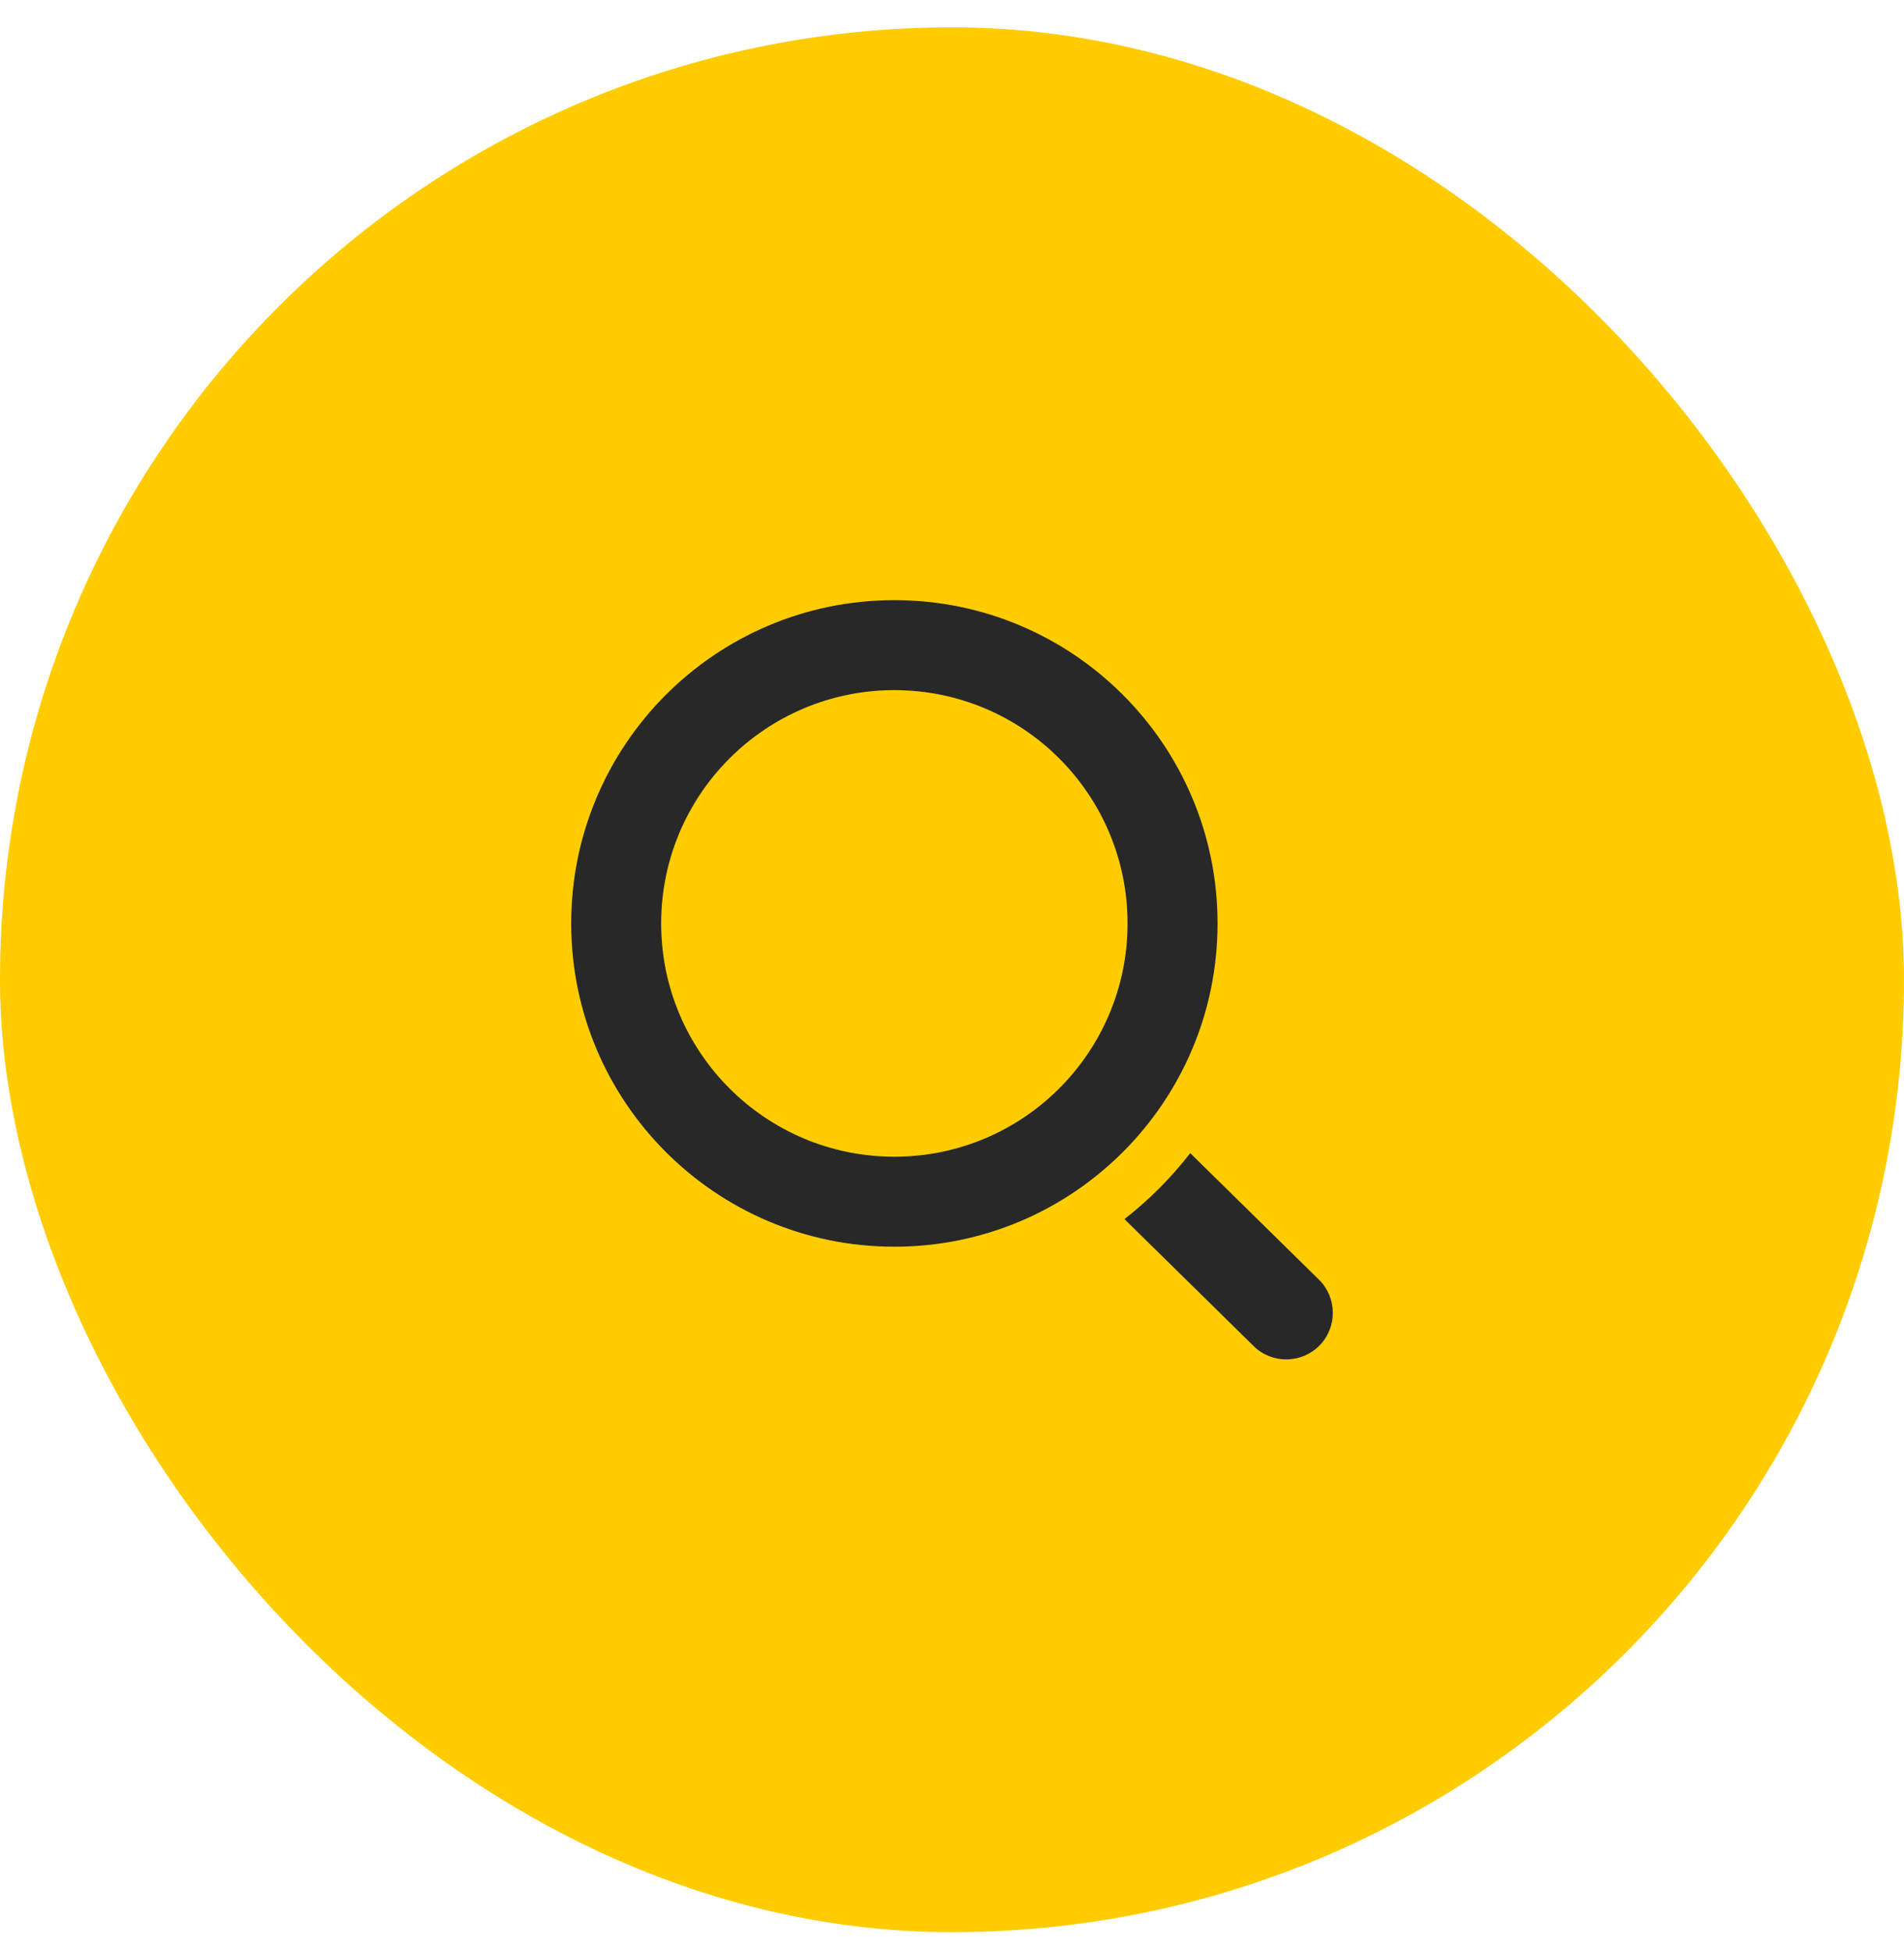 <svg width="40" height="41" viewBox="0 0 40 41" fill="none" xmlns="http://www.w3.org/2000/svg">
<rect y="0.575" width="40" height="40" rx="20" fill="#FFCC00"/>
<g clip-path="url(#clip0_70_3864)">
<path fill-rule="evenodd" clip-rule="evenodd" d="M18.789 12.603C15.04 12.603 12 15.642 12 19.392C12 23.142 15.04 26.181 18.789 26.181C22.539 26.181 25.579 23.142 25.579 19.392C25.579 15.642 22.539 12.603 18.789 12.603ZM27.72 28.256C27.342 28.64 26.721 28.646 26.337 28.268L23.623 25.601C24.139 25.199 24.604 24.733 25.005 24.216L27.708 26.872C28.093 27.25 28.098 27.871 27.72 28.256ZM18.789 14.493C21.495 14.493 23.688 16.686 23.688 19.392C23.688 22.098 21.495 24.291 18.789 24.291C16.084 24.291 13.89 22.098 13.89 19.392C13.89 16.686 16.084 14.493 18.789 14.493Z" fill="#282828"/>
</g>
<defs>
<clipPath id="clip0_70_3864">
<rect width="16" height="16" fill="white" transform="translate(12 12.575)"/>
</clipPath>
</defs>
</svg>
